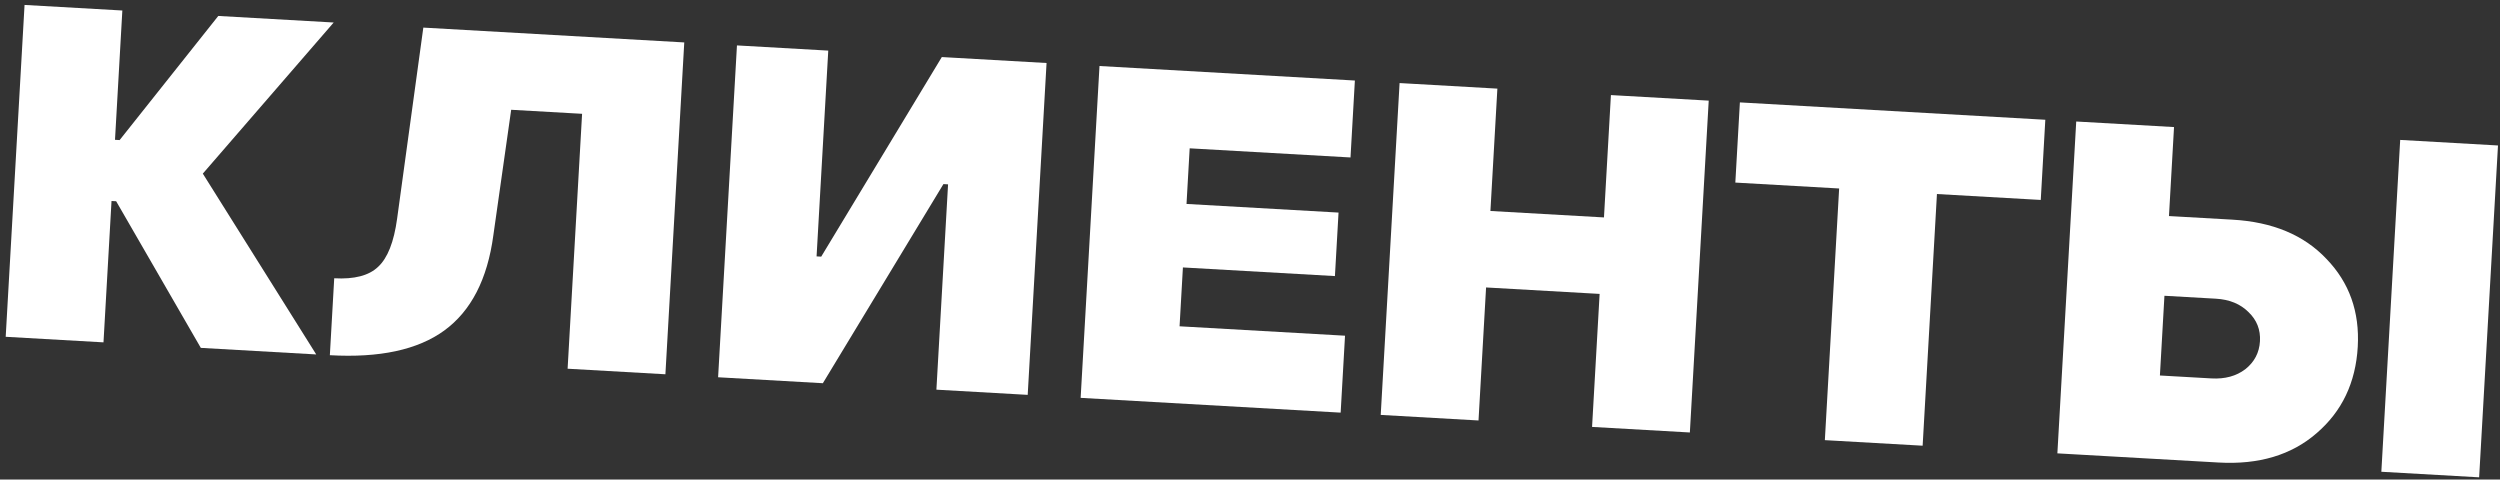 <?xml version="1.0" encoding="UTF-8"?> <svg xmlns="http://www.w3.org/2000/svg" width="318" height="61" viewBox="0 0 318 61" fill="none"><rect x="0" y="0" width="318" height="61" fill="#333333" stroke="none"/> <path d="M0.725 42.84L3.123 0.629L15.562 1.336L14.628 17.784L15.217 17.817L27.766 2.029L42.445 2.863L25.798 22.085L40.224 45.084L25.544 44.25L14.775 25.599L14.186 25.566L13.164 43.547L0.725 42.84Z" fill="white"></path> <path d="M41.957 45.182L42.513 35.396C45.068 35.541 46.929 35.056 48.096 33.939C49.303 32.825 50.109 30.781 50.514 27.807L53.847 3.511L87.038 5.397L84.639 47.607L72.2 46.901L74.042 14.476L65.022 13.964L62.755 29.922C62.004 35.518 59.921 39.559 56.507 42.046C53.135 44.496 48.285 45.542 41.957 45.182Z" fill="white"></path> <path d="M130.724 50.226L119.11 49.566L120.594 23.449L120.004 23.416L104.667 48.745L91.343 47.988L93.741 5.777L105.355 6.437L103.868 32.613L104.457 32.646L119.799 7.258L133.122 8.015L130.724 50.226Z" fill="white"></path> <path d="M137.458 50.608L139.856 8.397L172.34 10.243L171.784 20.029L151.327 18.867L150.925 25.942L170.262 27.04L169.803 35.117L150.466 34.018L150.041 41.505L171.087 42.701L170.531 52.487L137.458 50.608Z" fill="white"></path> <path d="M175.628 52.777L178.027 10.566L190.466 11.273L189.581 26.837L204.025 27.657L204.909 12.094L217.349 12.8L214.95 55.011L202.511 54.304L203.472 37.385L189.029 36.564L188.067 53.484L175.628 52.777Z" fill="white"></path> <path d="M232.121 55.987L233.939 23.975L220.734 23.224L221.313 13.025L260.164 15.233L259.584 25.432L246.379 24.681L244.56 56.693L232.121 55.987Z" fill="white"></path> <path d="M261.698 57.667L264.096 15.456L276.536 16.163L275.893 27.482L283.969 27.941C289.079 28.231 293.065 29.897 295.928 32.938C298.833 35.942 300.159 39.664 299.907 44.106C299.648 48.665 297.902 52.331 294.669 55.105C291.475 57.88 287.323 59.123 282.214 58.833L261.698 57.667ZM302.907 60.008L305.305 17.798L317.744 18.504L315.346 60.715L302.907 60.008ZM274.74 47.762L281.284 48.134C283.014 48.232 284.455 47.841 285.609 46.96C286.766 46.04 287.385 44.853 287.468 43.399C287.55 41.945 287.068 40.715 286.021 39.709C284.977 38.664 283.59 38.092 281.86 37.994L275.316 37.622L274.74 47.762Z" fill="white"></path> </svg> 